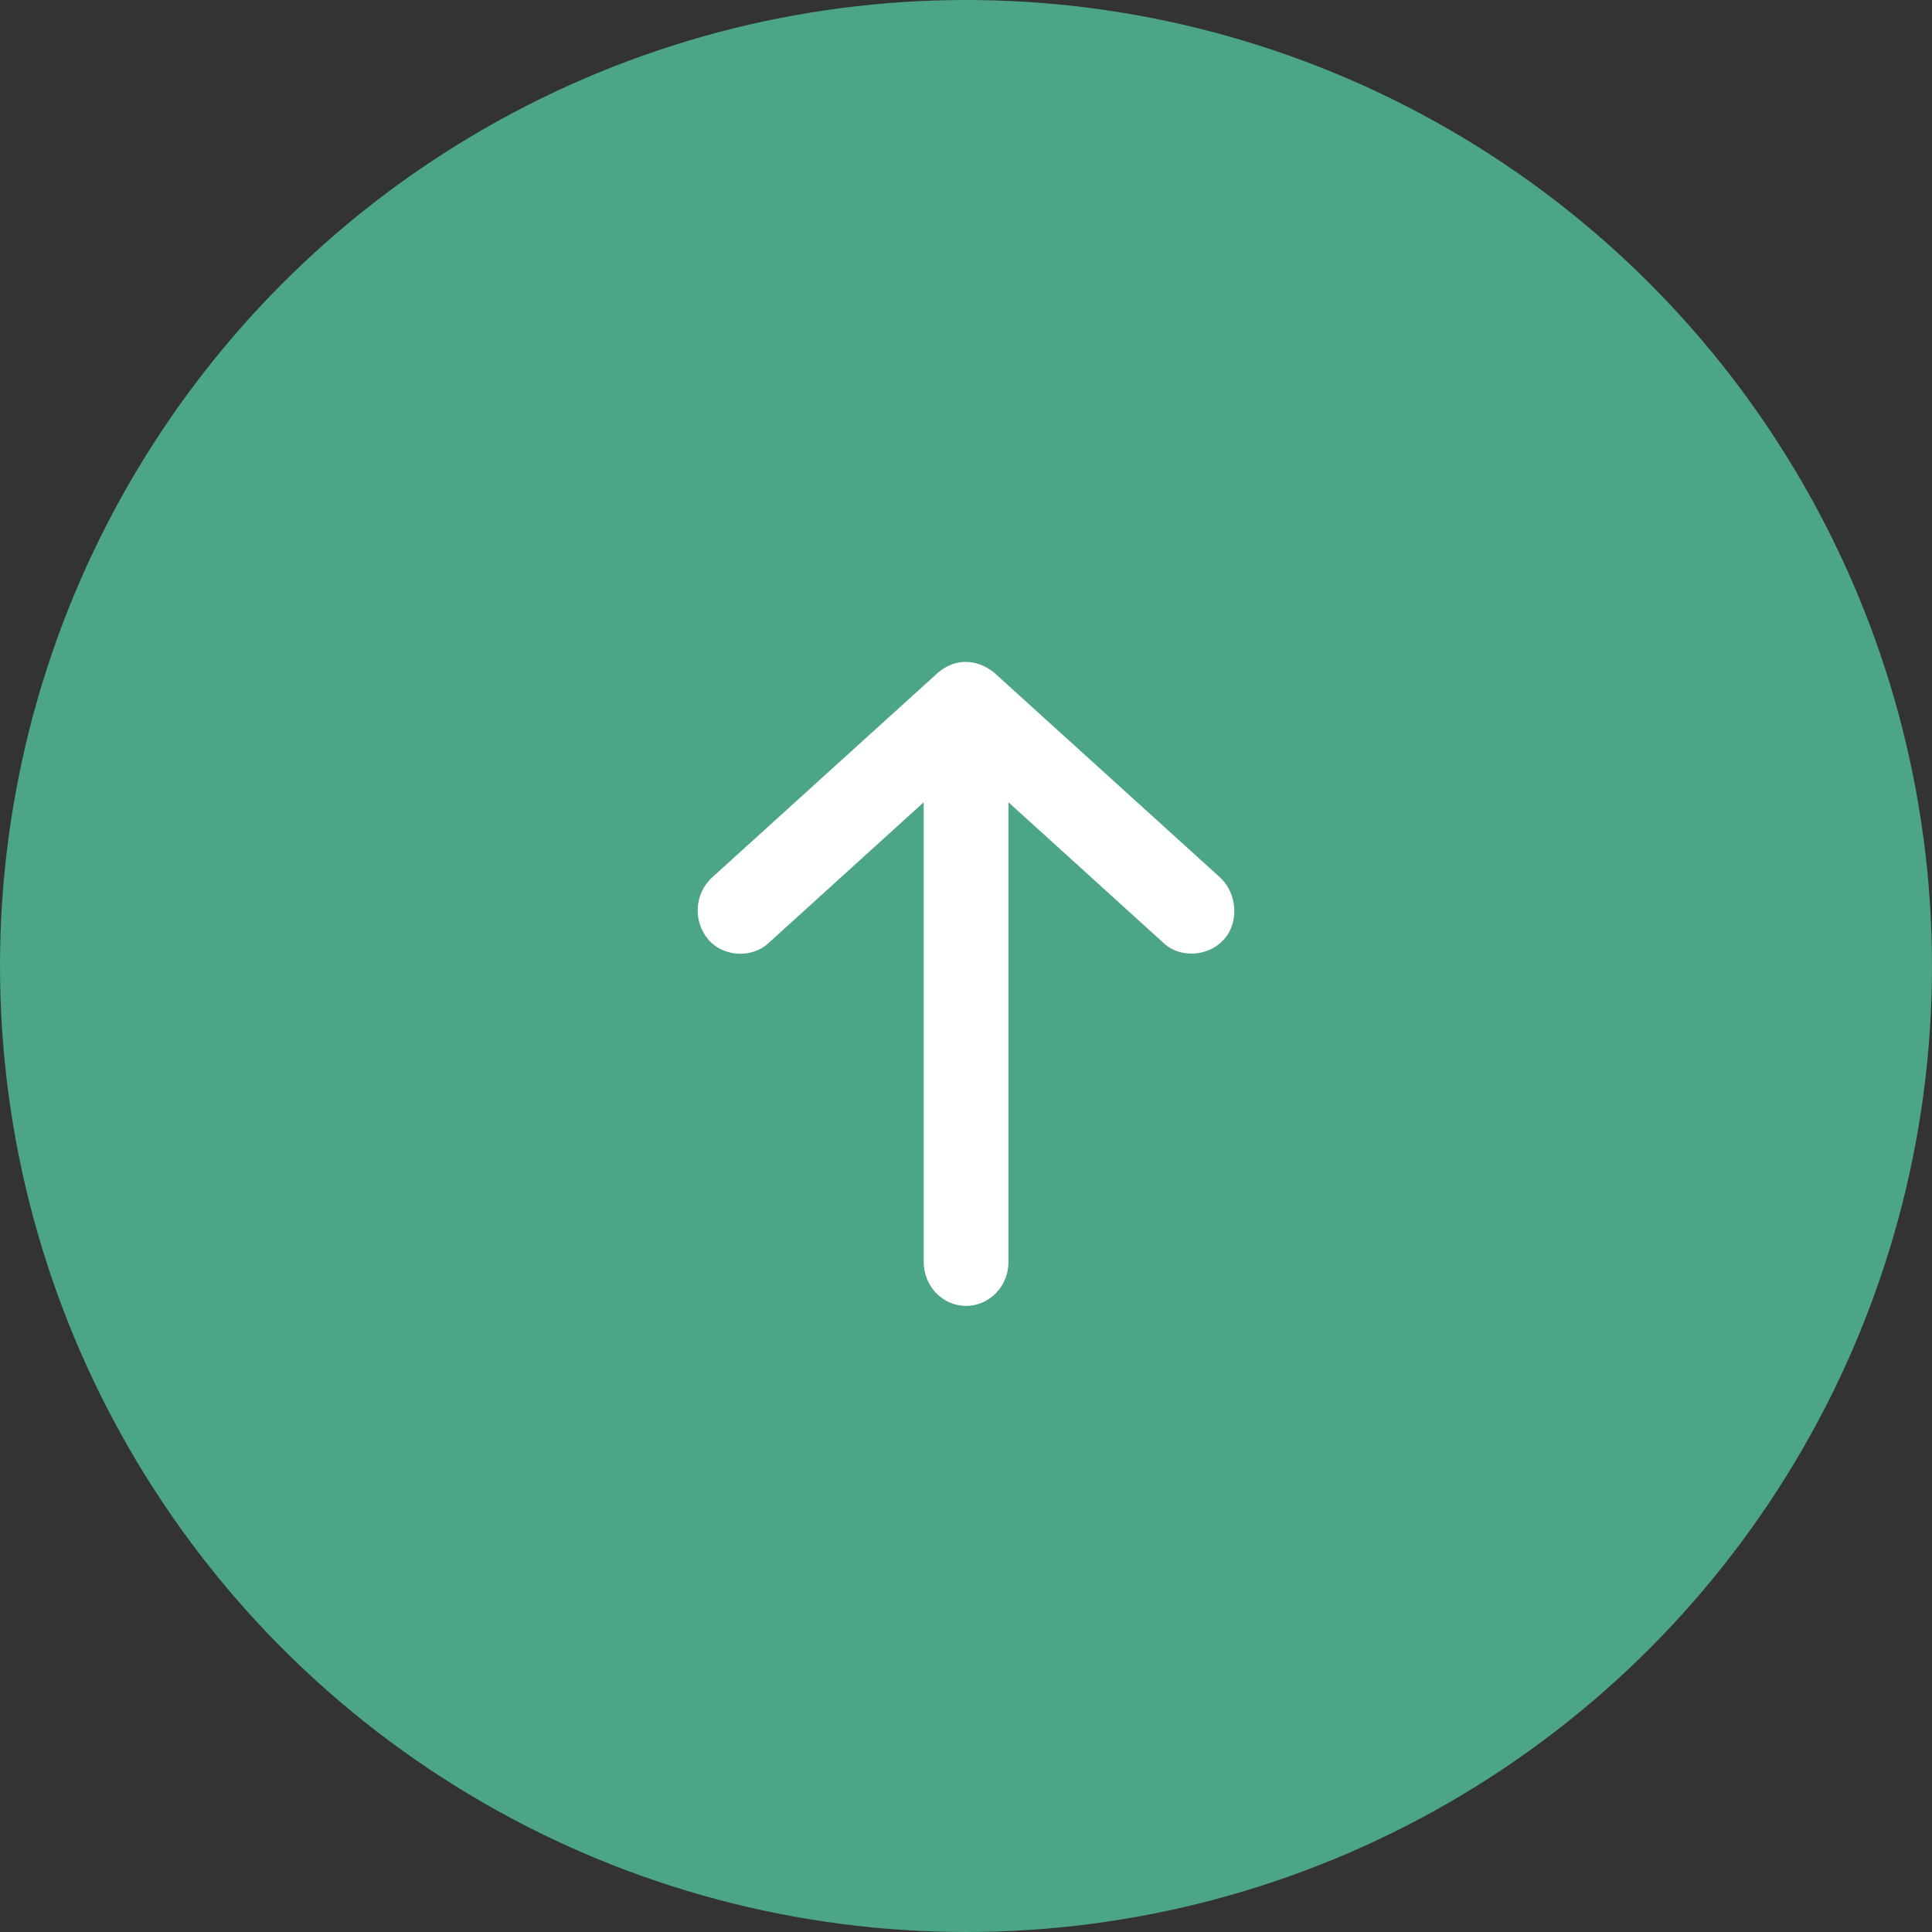 <svg xmlns="http://www.w3.org/2000/svg" xmlns:xlink="http://www.w3.org/1999/xlink" width="54px" height="54px" viewBox="0 0 54 54"><rect x="0" y="0" width="54" height="54" fill="#333333" stroke="none"/><title>Group 9</title><g id="002024-Design_r1" stroke="none" stroke-width="1" fill="none" fill-rule="evenodd"><g id="00-Home-xLrg-desktop" transform="translate(-1816, -6114)"><g id="Group-9" transform="translate(1816, 6114)"><circle id="Oval" fill="#4CA585" cx="27" cy="27" r="27"></circle><g id="Group" transform="translate(27, 27.5) rotate(-90) translate(-27, -27.5)translate(18, 20)" fill="#FFFFFF" fill-rule="nonzero"><path d="M17.706,6.725 L11.979,0.408 C11.5,-0.113 10.732,-0.116 10.247,0.291 C9.761,0.698 9.703,1.494 10.125,1.963 L14.076,6.318 L1.227,6.318 C0.549,6.318 0,6.848 0,7.502 C0,8.157 0.549,8.687 1.227,8.687 L14.076,8.687 L10.125,13.042 C9.703,13.511 9.772,14.295 10.247,14.714 C10.744,15.153 11.557,15.065 11.979,14.597 L17.706,8.28 C18.109,7.762 18.087,7.178 17.706,6.725 Z" id="Path"></path></g></g></g></g></svg>